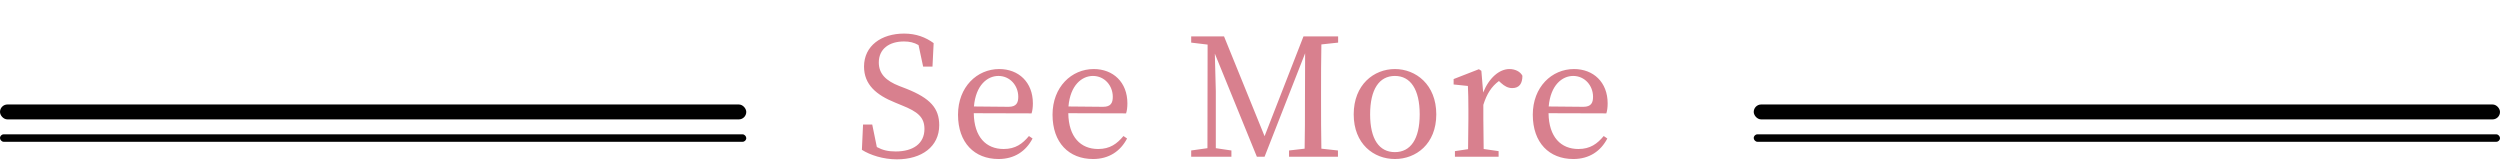 <svg width="335" height="22" viewBox="0 0 335 22" fill="none" xmlns="http://www.w3.org/2000/svg">
<rect y="18" width="100" height="1" rx="0.5" fill="#010101"/>
<rect y="14" width="100" height="2" rx="1" fill="#010101"/>
<rect x="235" y="18" width="100" height="1" rx="0.5" fill="#010101"/>
<rect x="235" y="14" width="100" height="2" rx="1" fill="#010101"/>
<path d="M120.488 11.518C118.75 10.836 117.76 9.912 117.76 8.372C117.76 6.524 119.19 5.556 121.126 5.556C121.874 5.556 122.468 5.688 123.084 6.04L123.7 8.922H124.954L125.108 5.776C124.052 5.006 122.776 4.5 121.148 4.5C118.112 4.5 115.78 6.128 115.78 8.922C115.78 11.342 117.43 12.728 119.938 13.74L120.84 14.114C122.996 14.972 123.876 15.72 123.876 17.282C123.876 19.24 122.358 20.296 120.026 20.296C118.992 20.296 118.266 20.12 117.496 19.702L116.88 16.688H115.648L115.494 20.076C116.594 20.78 118.354 21.352 120.18 21.352C123.524 21.352 125.856 19.636 125.856 16.776C125.856 14.51 124.668 13.168 121.456 11.892L120.488 11.518ZM130.508 14.268C130.75 11.408 132.312 10.176 133.786 10.176C135.348 10.176 136.448 11.474 136.448 12.97C136.448 13.762 136.206 14.312 135.15 14.312L130.508 14.268ZM138.23 15.192C138.34 14.862 138.406 14.4 138.406 13.85C138.406 11.012 136.492 9.252 133.896 9.252C130.926 9.252 128.374 11.65 128.374 15.368C128.374 19.13 130.574 21.308 133.808 21.308C135.942 21.308 137.482 20.252 138.362 18.558L137.878 18.228C137.02 19.262 136.074 19.966 134.49 19.966C132.136 19.966 130.53 18.36 130.486 15.17L138.23 15.192ZM143.173 14.268C143.415 11.408 144.977 10.176 146.451 10.176C148.013 10.176 149.113 11.474 149.113 12.97C149.113 13.762 148.871 14.312 147.815 14.312L143.173 14.268ZM150.895 15.192C151.005 14.862 151.071 14.4 151.071 13.85C151.071 11.012 149.157 9.252 146.561 9.252C143.591 9.252 141.039 11.65 141.039 15.368C141.039 19.13 143.239 21.308 146.473 21.308C148.607 21.308 150.147 20.252 151.027 18.558L150.543 18.228C149.685 19.262 148.739 19.966 147.155 19.966C144.801 19.966 143.195 18.36 143.151 15.17L150.895 15.192ZM179.309 5.71V4.874H174.667L169.453 18.25L164.019 4.874H159.619V5.71L161.819 5.974L161.797 19.856L159.619 20.164V21H165.009V20.164L162.919 19.856V12.222C162.919 12.112 162.831 9.296 162.787 7.184L168.419 21H169.453L174.887 7.14L174.865 13.608C174.865 15.72 174.865 17.832 174.821 19.922L172.731 20.164V21H179.287V20.164L177.065 19.922C177.021 17.788 177.021 15.654 177.021 13.542V12.354C177.021 10.198 177.021 8.042 177.065 5.952L179.309 5.71ZM186.918 21.308C189.734 21.308 192.462 19.306 192.462 15.324C192.462 11.32 189.712 9.252 186.918 9.252C184.102 9.252 181.396 11.342 181.396 15.324C181.396 19.284 184.08 21.308 186.918 21.308ZM186.918 20.384C184.806 20.384 183.596 18.646 183.596 15.324C183.596 11.98 184.806 10.176 186.918 10.176C189.008 10.176 190.24 11.98 190.24 15.324C190.24 18.646 189.008 20.384 186.918 20.384ZM198.503 9.494L198.173 9.274L194.785 10.594V11.32L196.699 11.518C196.743 12.486 196.765 13.322 196.765 14.686V15.94C196.765 17.062 196.743 18.778 196.721 19.988L194.961 20.252V21H200.813V20.252L198.811 19.966C198.789 18.734 198.767 17.062 198.767 15.94V14.048C199.229 12.574 199.867 11.584 200.857 10.858L201.143 11.122C201.605 11.54 202.067 11.804 202.639 11.804C203.607 11.804 204.003 11.166 204.003 10.154C203.717 9.582 203.013 9.252 202.265 9.252C200.923 9.252 199.537 10.418 198.745 12.398L198.503 9.494ZM207.527 14.268C207.769 11.408 209.331 10.176 210.805 10.176C212.367 10.176 213.467 11.474 213.467 12.97C213.467 13.762 213.225 14.312 212.169 14.312L207.527 14.268ZM215.249 15.192C215.359 14.862 215.425 14.4 215.425 13.85C215.425 11.012 213.511 9.252 210.915 9.252C207.945 9.252 205.393 11.65 205.393 15.368C205.393 19.13 207.593 21.308 210.827 21.308C212.961 21.308 214.501 20.252 215.381 18.558L214.897 18.228C214.039 19.262 213.093 19.966 211.509 19.966C209.155 19.966 207.549 18.36 207.505 15.17L215.249 15.192Z" fill="#D8808E"/>
</svg>
